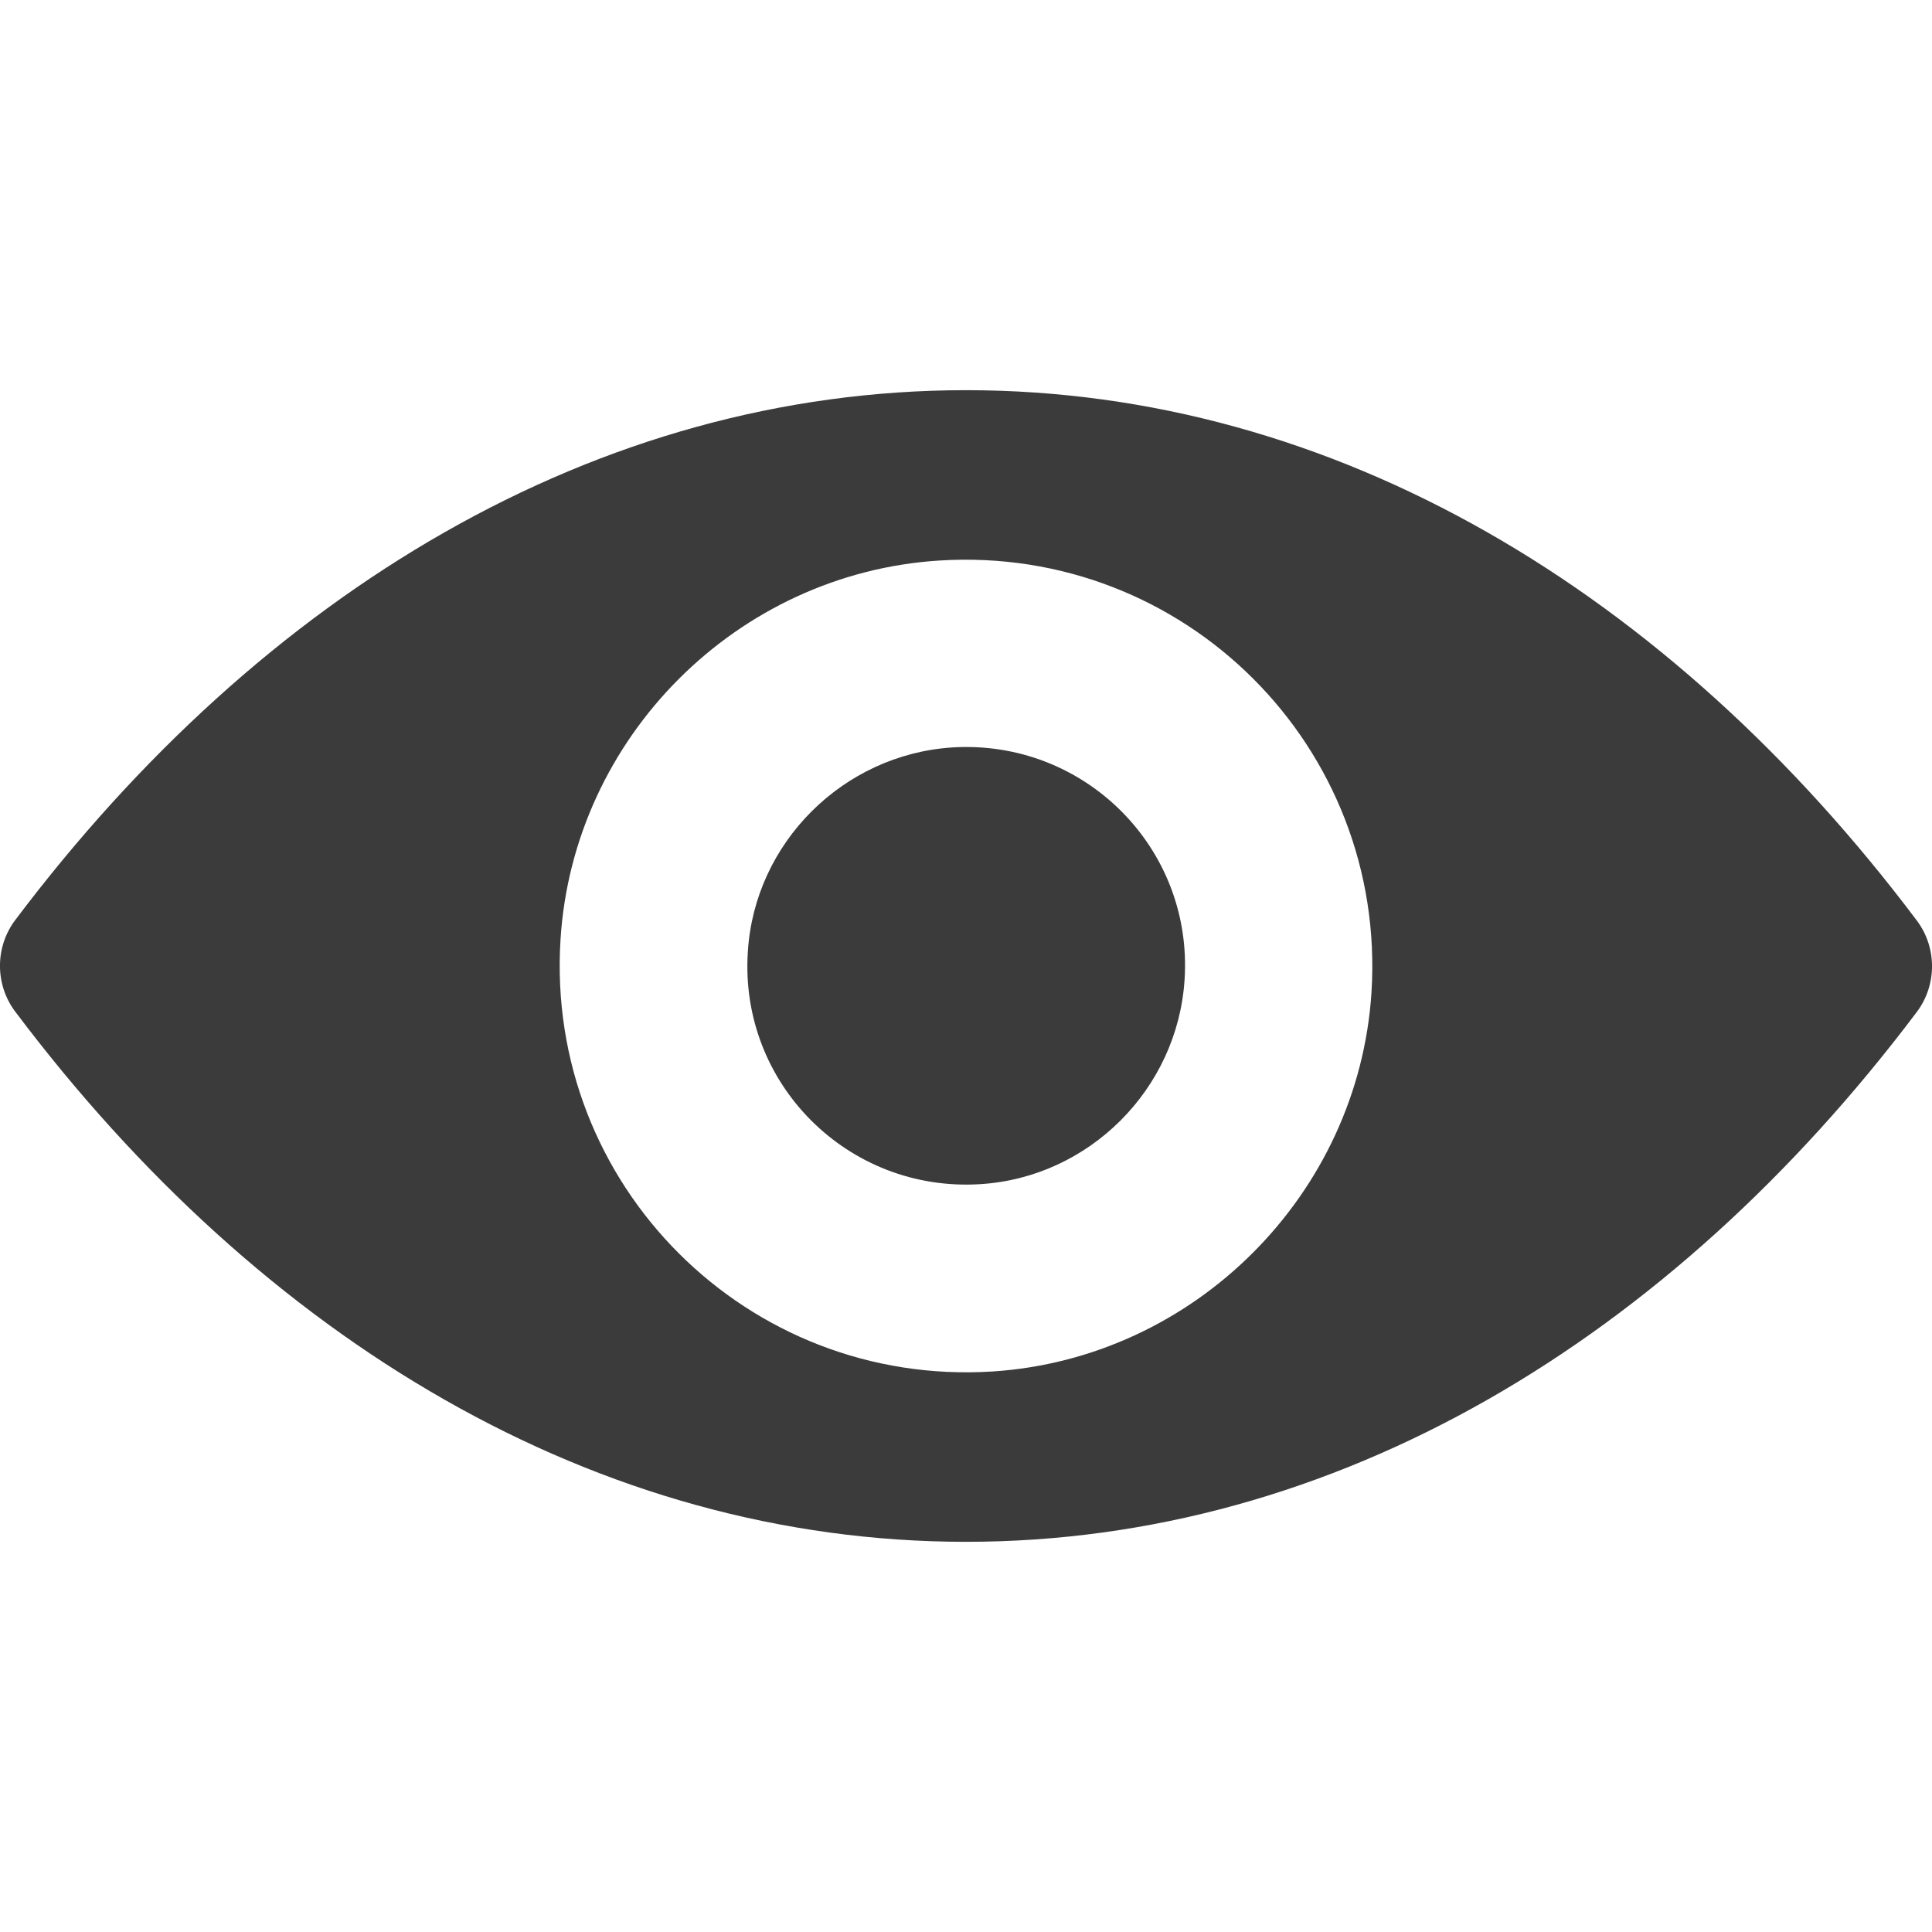 <svg width="24" height="24" viewBox="0 0 24 24" fill="none" xmlns="http://www.w3.org/2000/svg">
<g clip-path="url(#clip0_6160_491)">
<path d="M12 4.847C7.415 4.847 3.256 7.356 0.188 11.431C-0.063 11.765 -0.063 12.231 0.188 12.565C3.256 16.645 7.415 19.153 12 19.153C16.585 19.153 20.744 16.645 23.812 12.57C24.063 12.236 24.063 11.77 23.812 11.436C20.744 7.356 16.585 4.847 12 4.847ZM12.329 17.037C9.285 17.229 6.771 14.72 6.963 11.671C7.12 9.158 9.157 7.12 11.671 6.963C14.715 6.772 17.229 9.28 17.037 12.329C16.875 14.838 14.838 16.875 12.329 17.037ZM12.177 14.71C10.537 14.813 9.182 13.463 9.29 11.823C9.373 10.469 10.473 9.374 11.828 9.285C13.468 9.182 14.823 10.532 14.715 12.172C14.627 13.532 13.527 14.627 12.177 14.71Z" fill="#3B3B3B"/>
</g>
<defs>
<clipPath id="clip0_6160_491">
<rect width="24" height="24" fill="white"/>
</clipPath>
</defs>
</svg>
